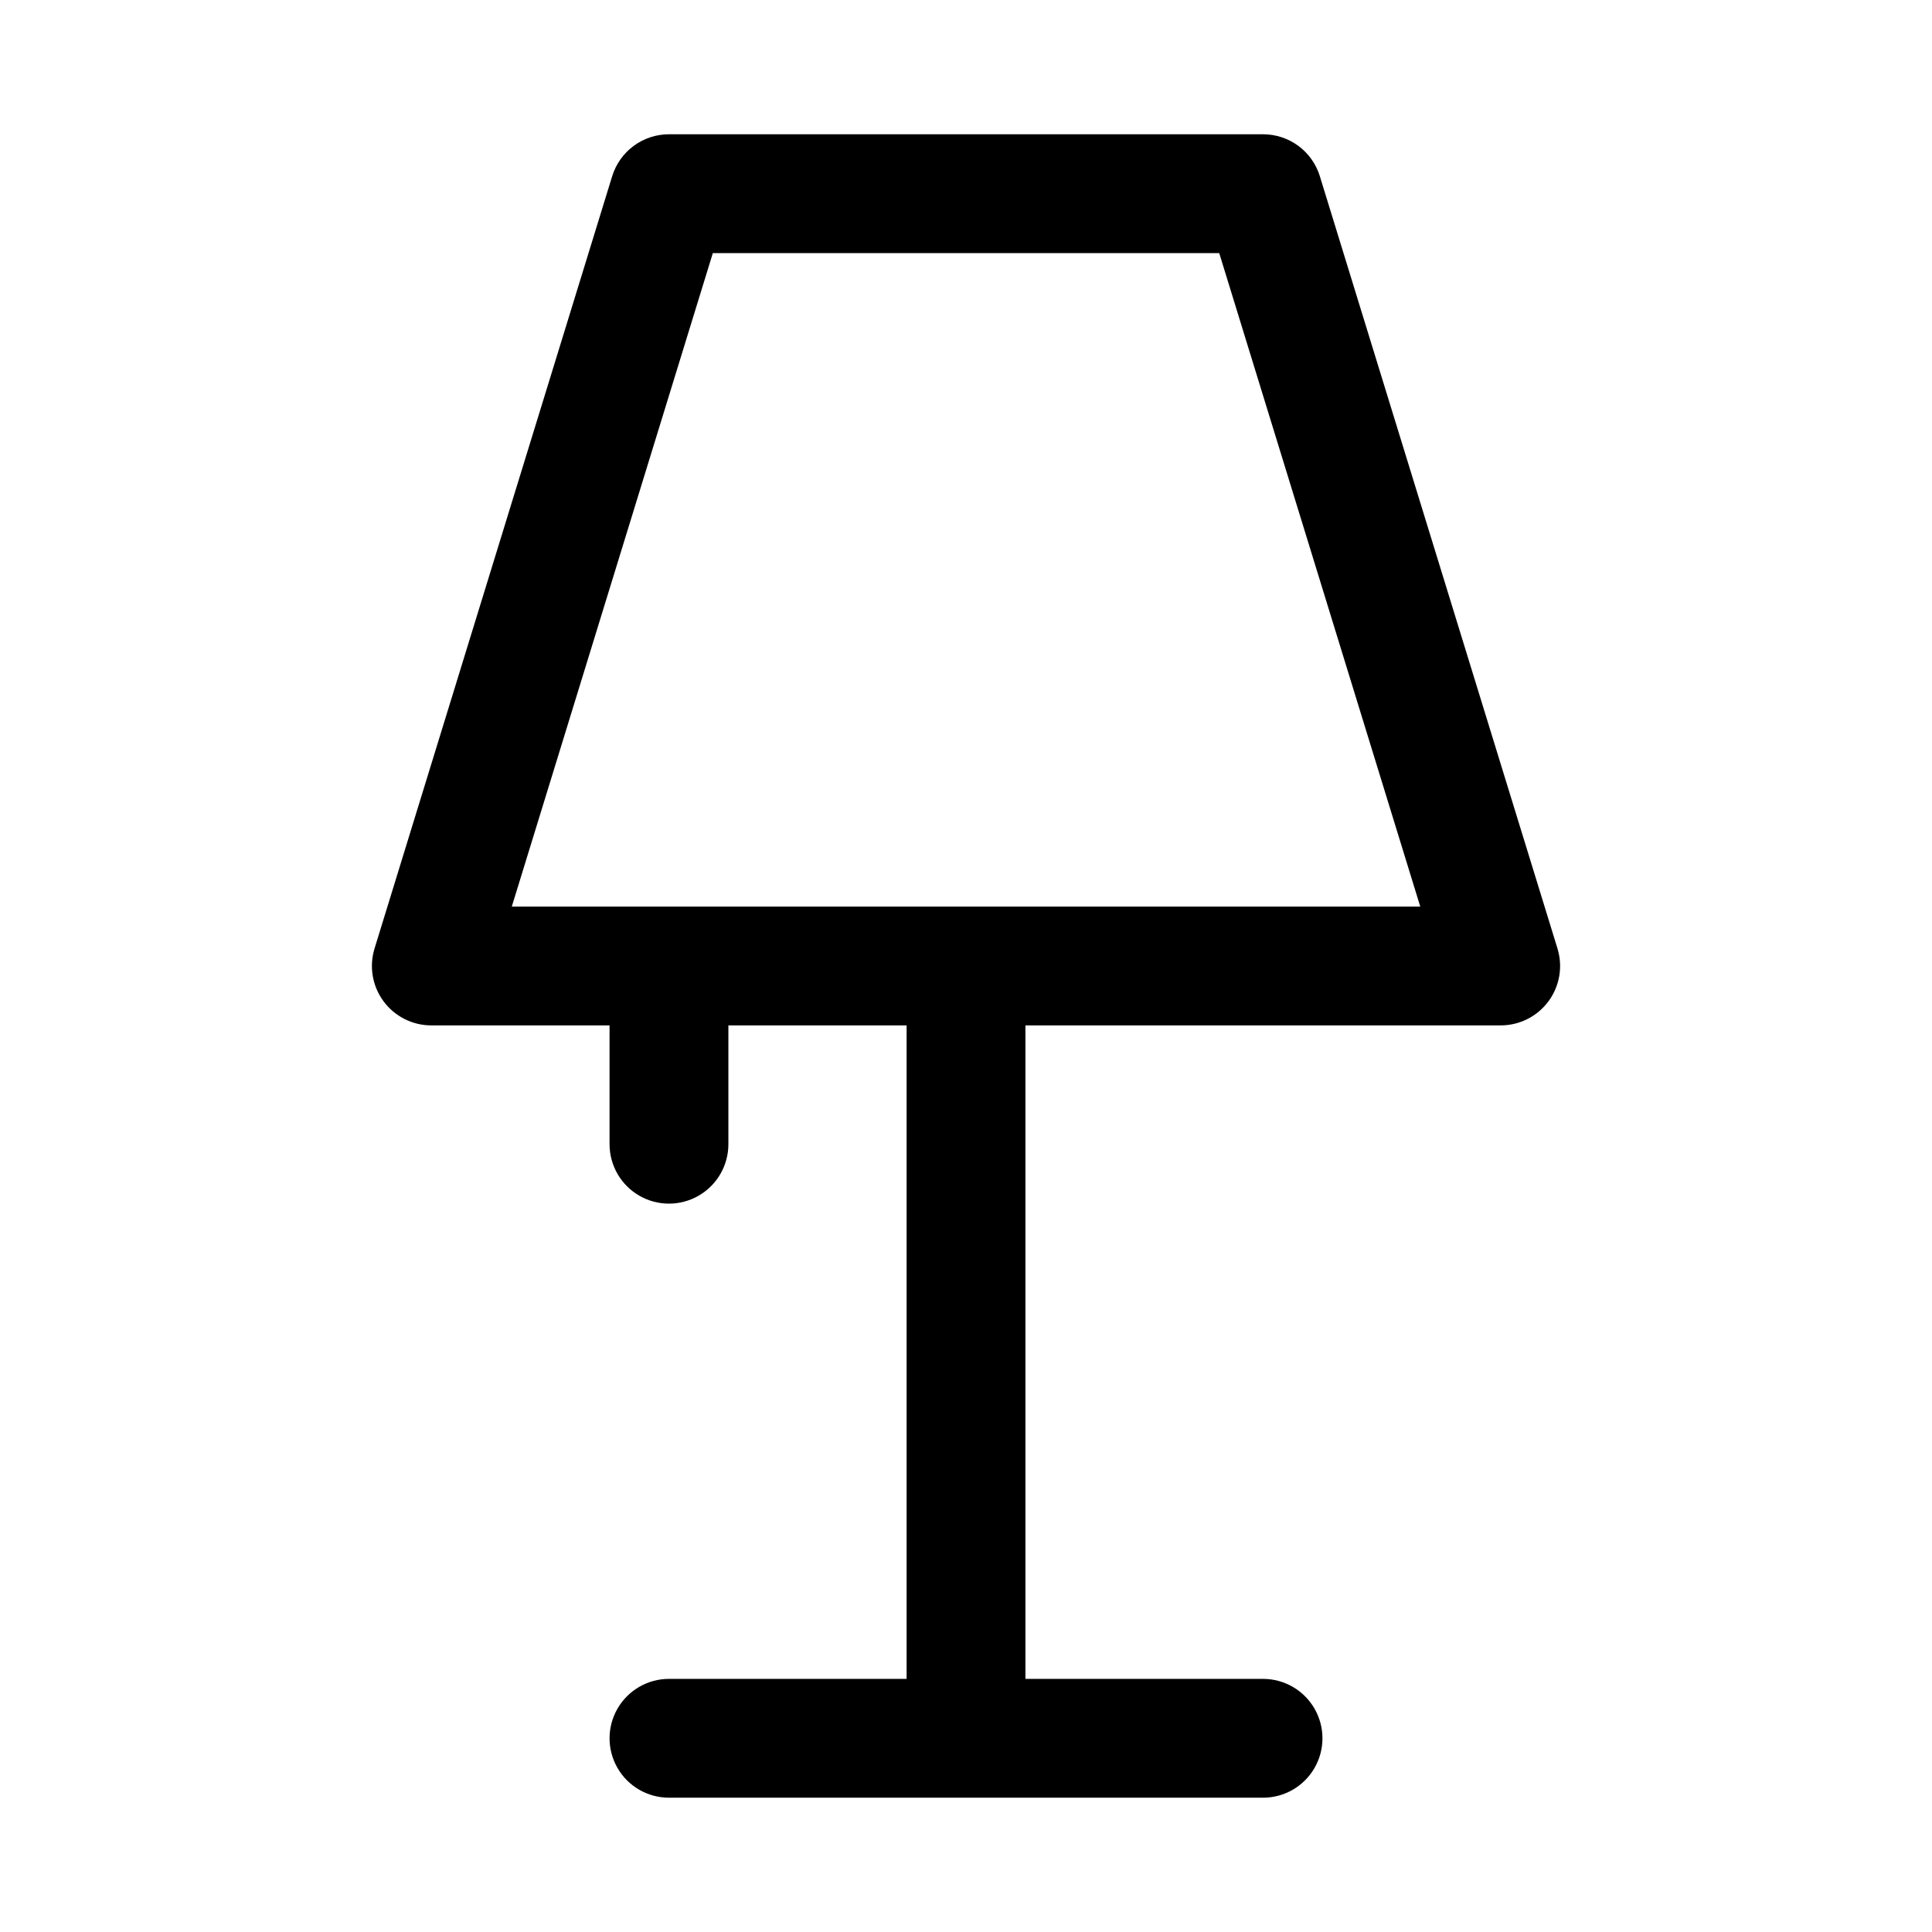 <?xml version="1.0" encoding="UTF-8"?>
<!-- The Best Svg Icon site in the world: iconSvg.co, Visit us! https://iconsvg.co -->
<svg fill="#000000" width="800px" height="800px" version="1.1" viewBox="144 144 512 512" xmlns="http://www.w3.org/2000/svg">
 <path d="m556.75 395.37-62.977-204.67v-0.004c-0.988-3.219-2.984-6.035-5.695-8.035-2.707-2-5.988-3.078-9.355-3.078h-157.44c-3.367 0-6.644 1.078-9.355 3.078-2.707 2-4.703 4.816-5.695 8.035l-62.977 204.67v0.004c-1.469 4.773-0.582 9.965 2.387 13.984 2.969 4.016 7.668 6.387 12.664 6.387h47.23v31.488h0.004c0 5.625 3 10.824 7.871 13.637s10.871 2.812 15.742 0c4.875-2.812 7.875-8.012 7.875-13.637v-31.488h47.23v173.18h-62.977c-5.625 0-10.82 3.004-13.633 7.875-2.812 4.871-2.812 10.871 0 15.742 2.812 4.871 8.008 7.871 13.633 7.871h157.44c5.625 0 10.824-3 13.633-7.871 2.812-4.871 2.812-10.871 0-15.742-2.809-4.871-8.008-7.875-13.633-7.875h-62.977v-173.18h125.95c4.996 0 9.695-2.371 12.664-6.387 2.973-4.019 3.856-9.211 2.387-13.984zm-277.12-11.117 53.277-173.18h134.2l53.277 173.18z"/>
</svg>